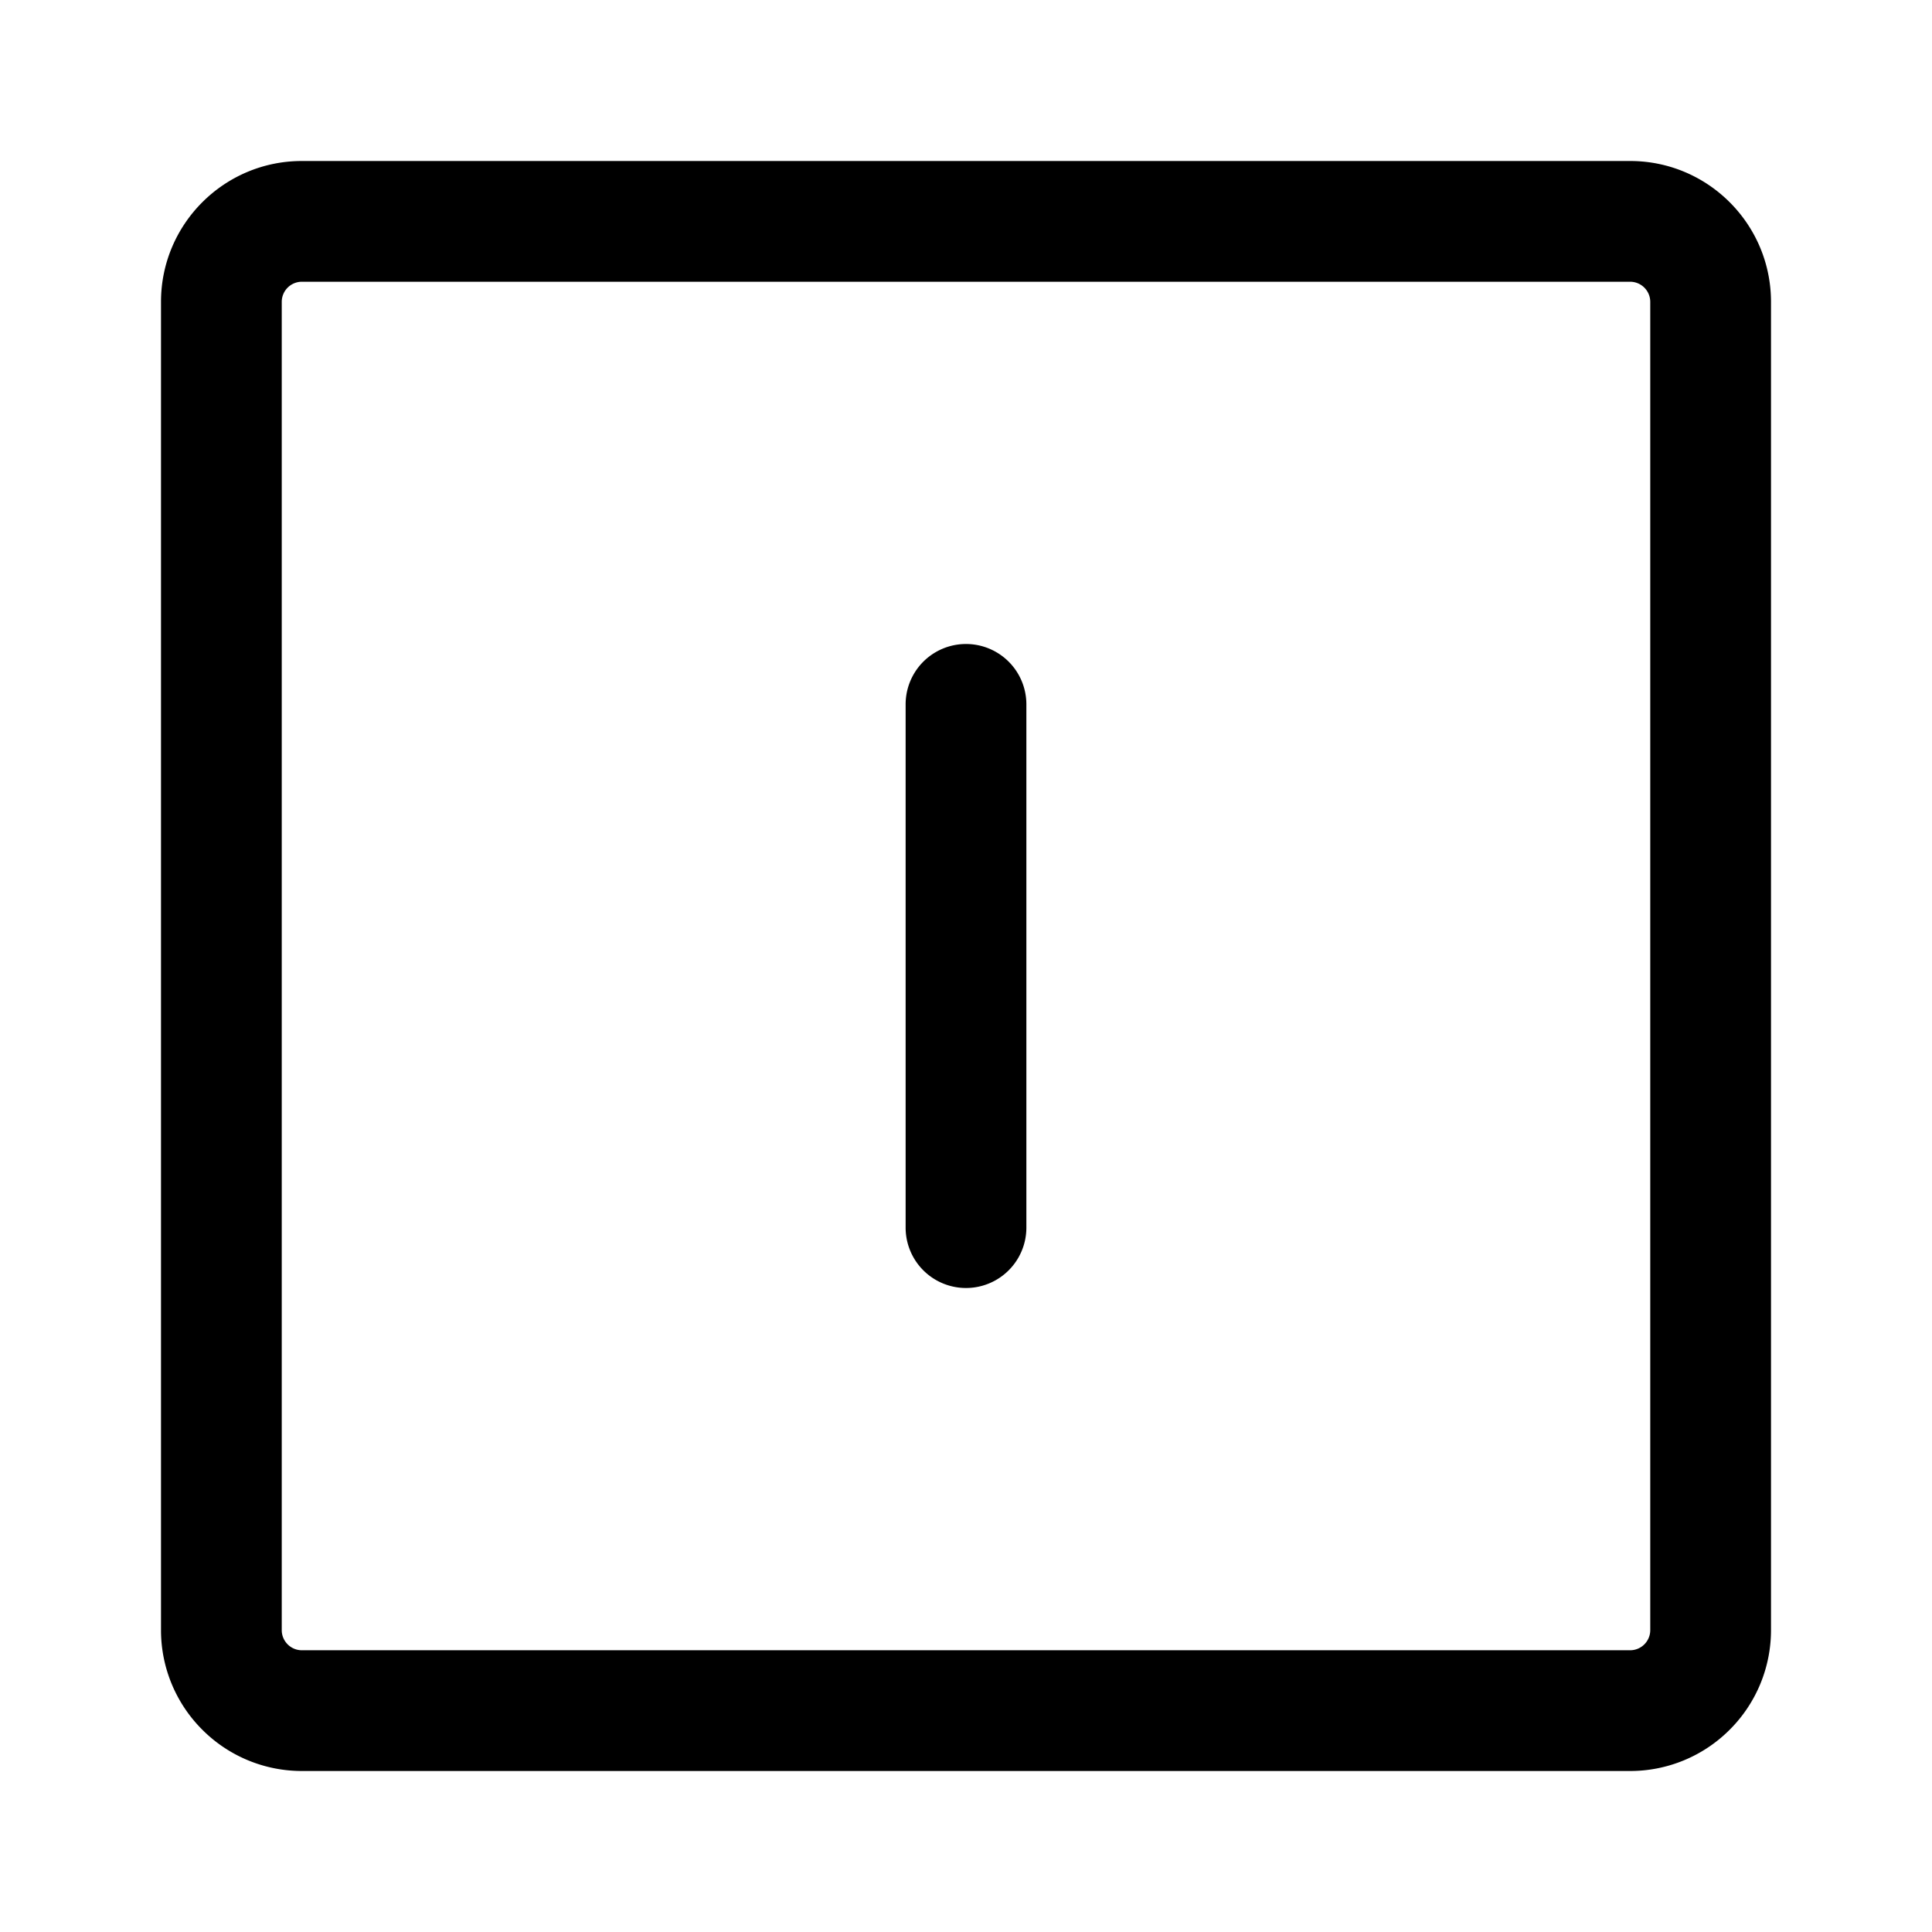 <svg xmlns="http://www.w3.org/2000/svg" width="24" height="24" viewBox="0 0 24 24"><path d="M2 3.75C2 2.784 2.784 2 3.75 2h16.5c.966 0 1.75.784 1.75 1.75v16.5c0 .464-.184.909-.513 1.237A1.746 1.746 0 0 1 20.25 22H3.75c-.464 0-.909-.184-1.237-.513A1.746 1.746 0 0 1 2 20.25V3.75Zm1.75-.25a.25.25 0 0 0-.25.25v16.5c0 .138.112.25.25.25h16.5a.25.25 0 0 0 .25-.25V3.75a.25.25 0 0 0-.25-.25H3.75Z"/><path d="M12.75 8.75a.75.75 0 0 0-1.5 0v6.5a.75.75 0 0 0 1.5 0v-6.5Z"/></svg>